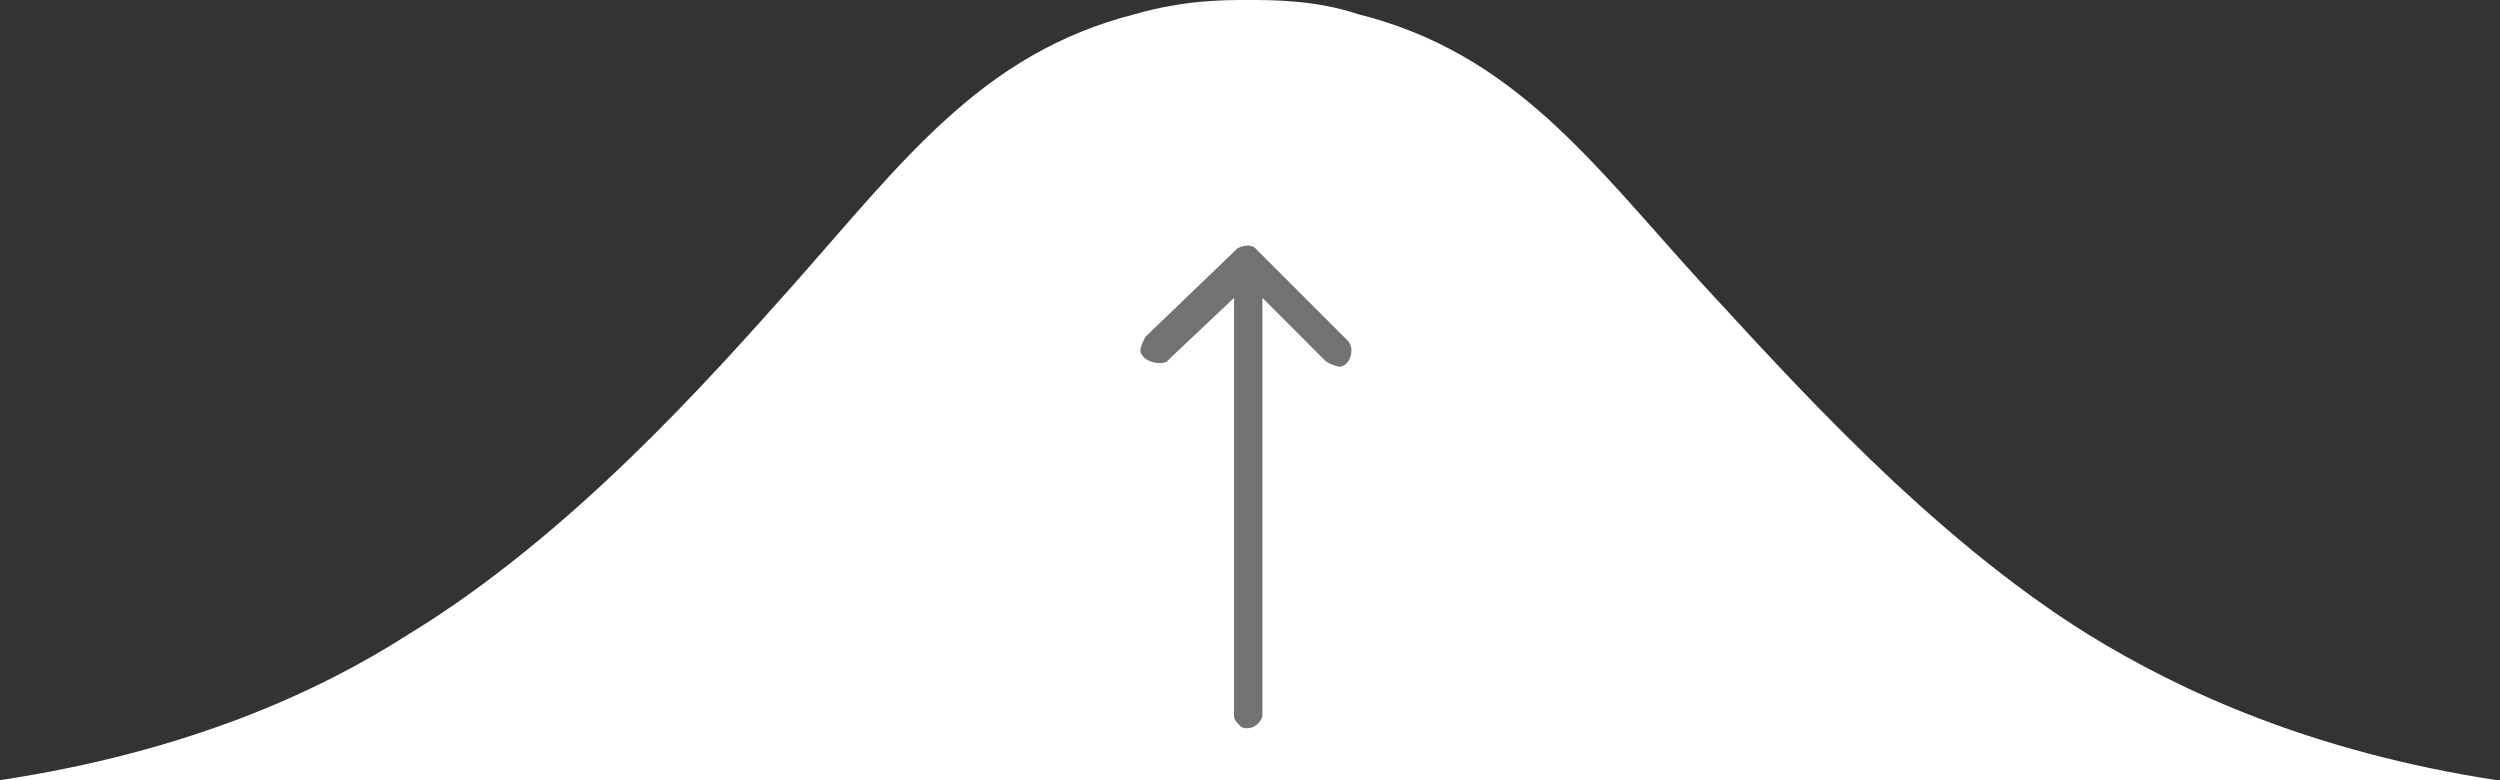 <svg version="1.1" xmlns="http://www.w3.org/2000/svg" xmlns:xlink="http://www.w3.org/1999/xlink" x="0px" y="0px" width="70.5px"
     height="22px" viewBox="0 0 70.5 22" style="enable-background:new 0 0 70.5 22;" xml:space="preserve">
<rect x="0" y="0" width="70.5" height="22" fill="#333333" stroke="none"/>
<style type="text/css">
	.st0{fill:#fff;}
	.st1{fill:#727272;}
</style>
    <defs>
</defs>
    <path class="st0" d="M0,22c5.3-0.8,9-2.5,11.5-4.1c4.6-2.8,8.5-7.2,10.9-9.9c3.1-3.5,5.3-6.5,9.6-7.6C33.4,0,34.5,0,35.2,0
	s1.9,0,3.1,0.4C42.7,1.5,44.9,4.6,48,8c2.5,2.7,6.4,7.1,10.9,9.9c2.6,1.6,6.3,3.3,11.5,4.1H0z"/>
    <path class="st1" d="M34.8,8.4L33,10.1c0,0,0,0-0.1,0.1c-0.2,0.1-0.6,0-0.7-0.2c-0.1-0.1,0-0.3,0.1-0.5c0,0,0,0,0,0L34.9,7
	c0,0,0,0,0,0c0,0,0,0,0,0c0.2-0.1,0.4-0.1,0.5,0c0,0,0,0,0,0l2.6,2.6c0.2,0.2,0.1,0.6-0.1,0.7c-0.1,0.1-0.3,0-0.5-0.1c0,0,0,0,0,0
	l-1.8-1.8v11.7c0,0,0,0.1,0,0.1c-0.1,0.3-0.4,0.4-0.6,0.3c-0.1-0.1-0.2-0.2-0.2-0.3c0,0,0-0.1,0-0.1C34.8,20.1,34.8,8.4,34.8,8.4z"
    />
</svg>
